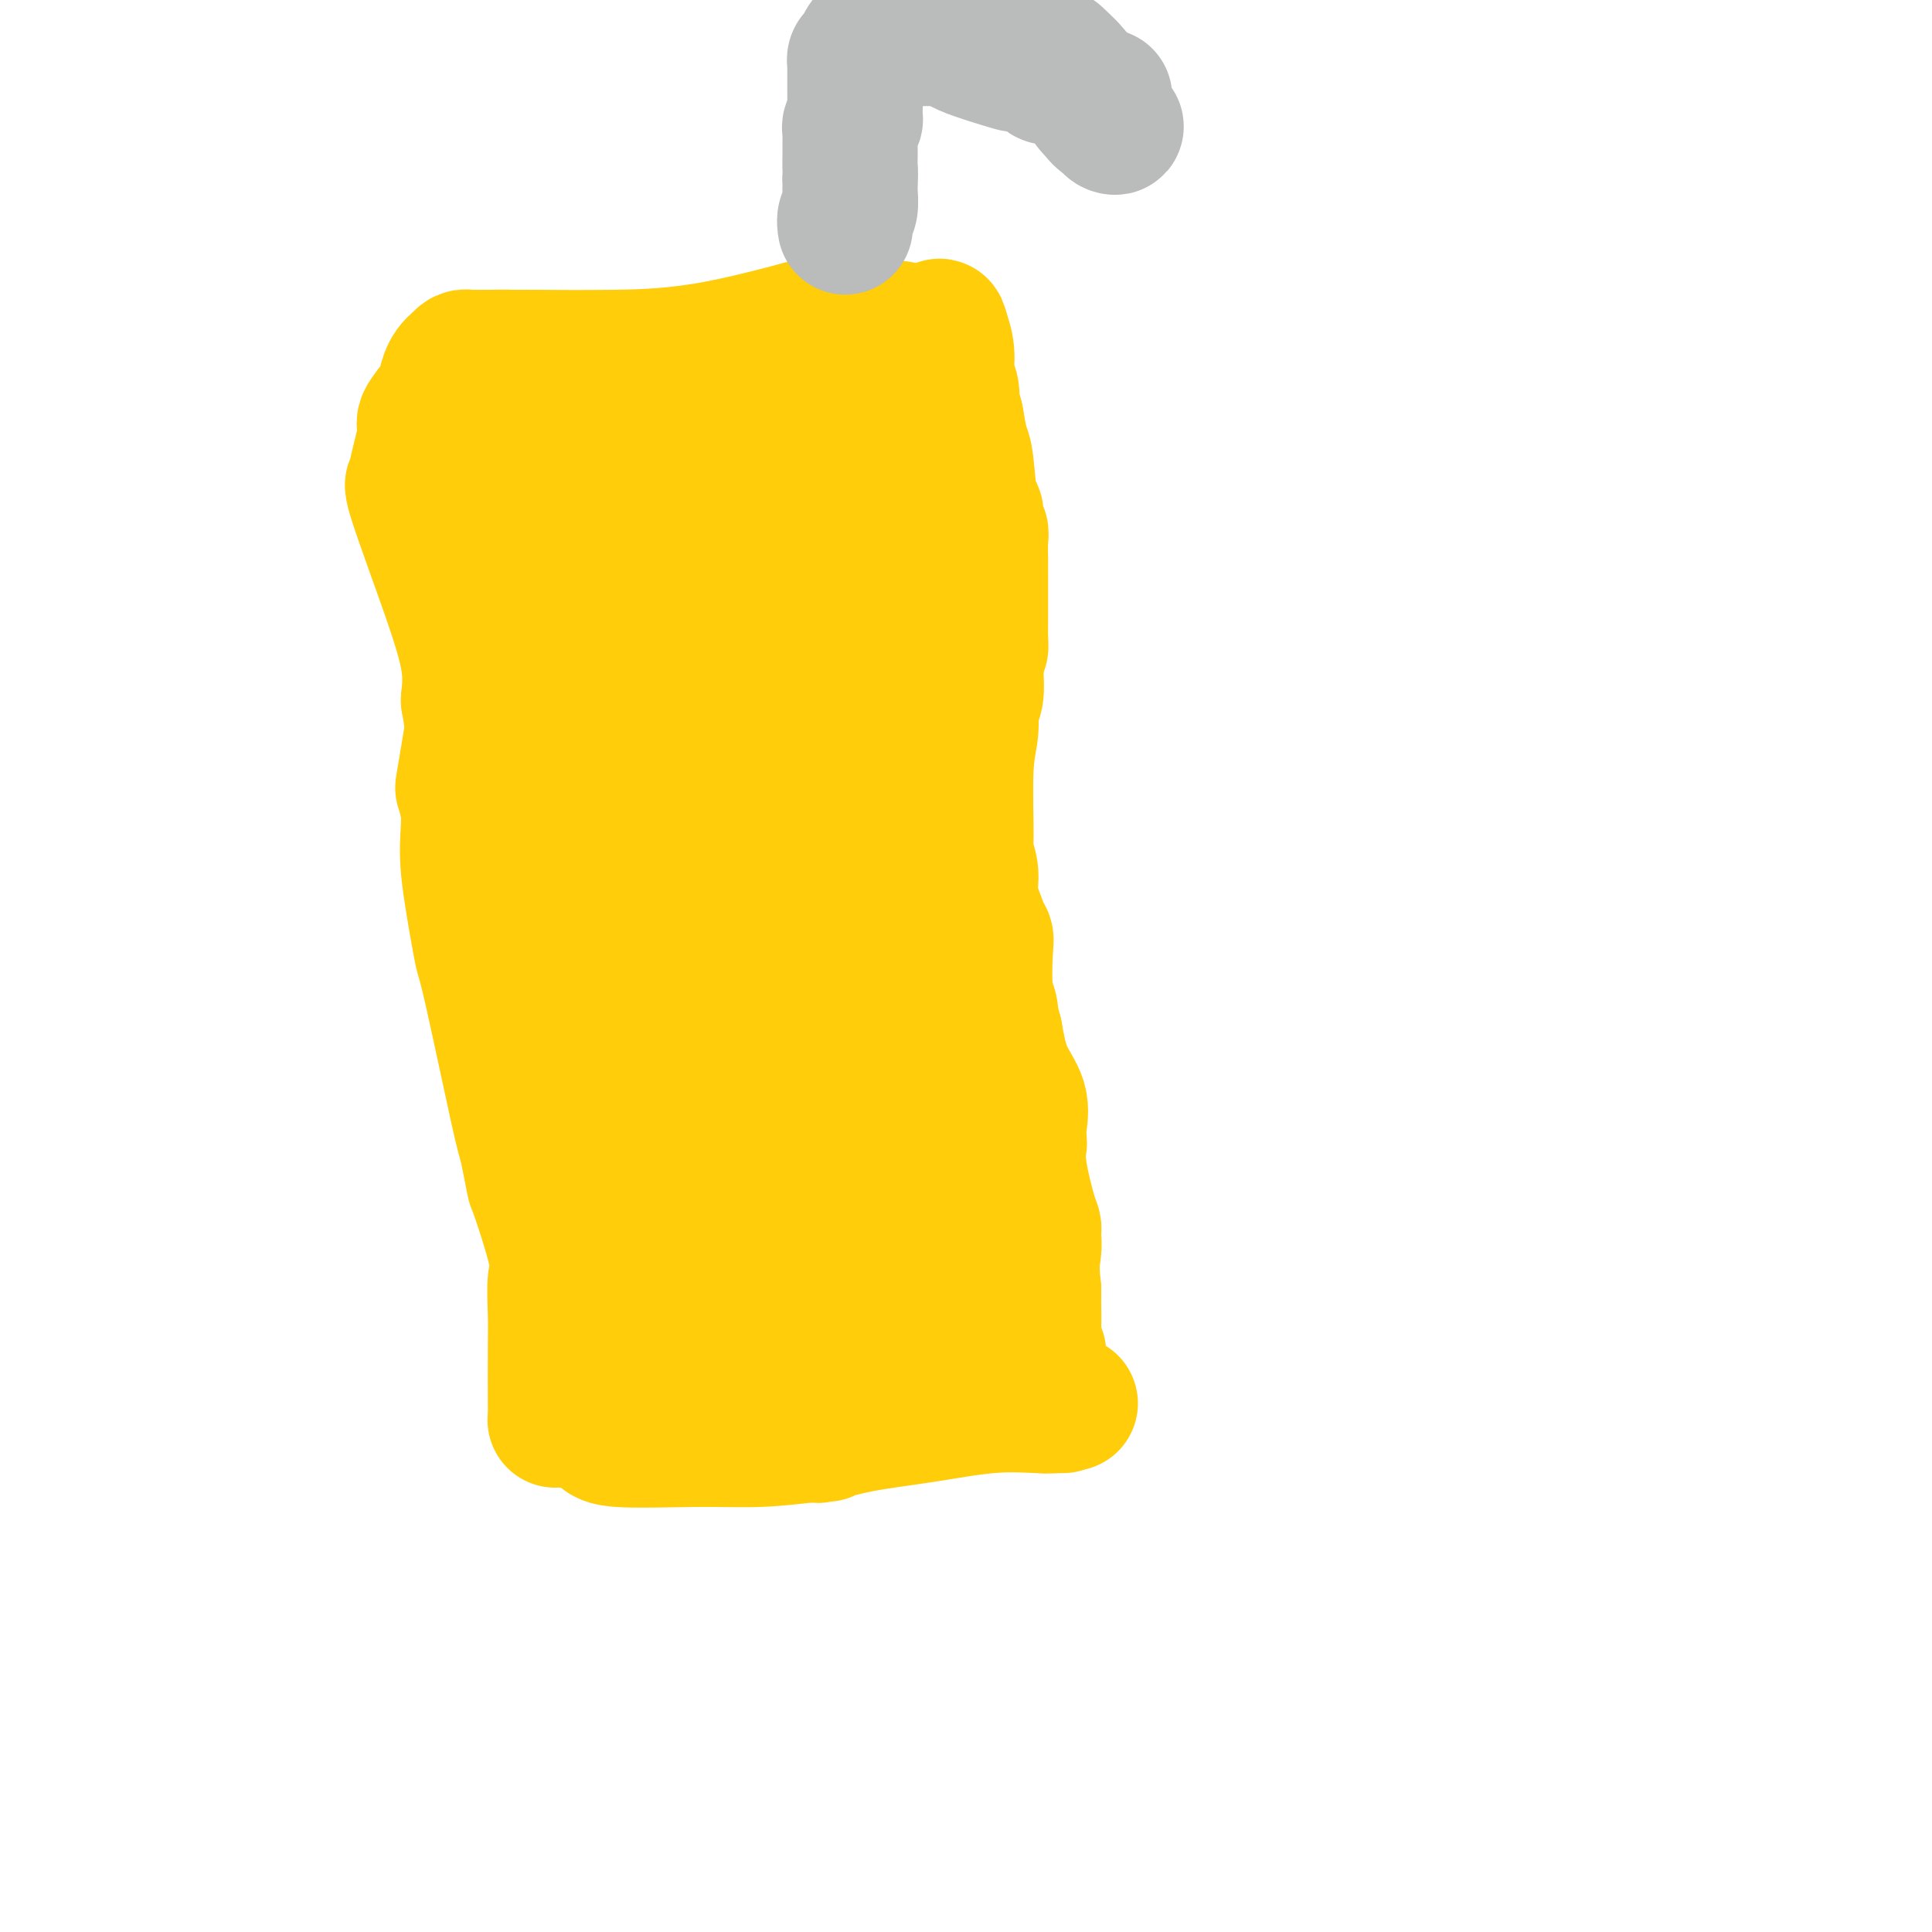 <svg viewBox='0 0 400 400' version='1.1' xmlns='http://www.w3.org/2000/svg' xmlns:xlink='http://www.w3.org/1999/xlink'><g fill='none' stroke='#FFCD0A' stroke-width='28' stroke-linecap='round' stroke-linejoin='round'><path d='M115,294c-0.060,0.003 -0.121,0.006 0,0c0.121,-0.006 0.423,-0.022 1,0c0.577,0.022 1.430,0.083 2,0c0.570,-0.083 0.857,-0.309 2,0c1.143,0.309 3.140,1.152 4,2c0.860,0.848 0.581,1.702 4,2c3.419,0.298 10.536,0.042 16,0c5.464,-0.042 9.275,0.131 13,0c3.725,-0.131 7.362,-0.565 11,-1'/><path d='M168,297c6.120,-0.148 1.421,-0.017 0,0c-1.421,0.017 0.436,-0.080 1,0c0.564,0.080 -0.166,0.337 1,0c1.166,-0.337 4.228,-1.267 8,-2c3.772,-0.733 8.256,-1.268 13,-2c4.744,-0.732 9.749,-1.660 14,-2c4.251,-0.340 7.748,-0.091 10,0c2.252,0.091 3.260,0.025 4,0c0.740,-0.025 1.211,-0.007 1,0c-0.211,0.007 -1.106,0.004 -2,0'/><path d='M218,291c7.512,-0.907 1.291,-0.173 -1,0c-2.291,0.173 -0.651,-0.215 0,-1c0.651,-0.785 0.314,-1.967 0,-3c-0.314,-1.033 -0.606,-1.916 -1,-3c-0.394,-1.084 -0.890,-2.370 -1,-3c-0.110,-0.630 0.167,-0.605 0,-1c-0.167,-0.395 -0.777,-1.209 -1,-2c-0.223,-0.791 -0.060,-1.559 0,-3c0.060,-1.441 0.017,-3.555 0,-5c-0.017,-1.445 -0.009,-2.223 0,-3'/><path d='M214,267c-0.619,-5.360 -0.165,-6.759 0,-8c0.165,-1.241 0.043,-2.322 0,-3c-0.043,-0.678 -0.005,-0.953 0,-1c0.005,-0.047 -0.023,0.134 0,0c0.023,-0.134 0.097,-0.582 0,-1c-0.097,-0.418 -0.366,-0.807 -1,-3c-0.634,-2.193 -1.635,-6.189 -2,-9c-0.365,-2.811 -0.095,-4.438 0,-5c0.095,-0.562 0.016,-0.058 0,0c-0.016,0.058 0.032,-0.330 0,-1c-0.032,-0.670 -0.143,-1.623 0,-3c0.143,-1.377 0.538,-3.178 0,-5c-0.538,-1.822 -2.011,-3.663 -3,-6c-0.989,-2.337 -1.495,-5.168 -2,-8'/><path d='M206,214c-0.941,-3.174 -0.792,-4.108 -1,-5c-0.208,-0.892 -0.772,-1.740 -1,-4c-0.228,-2.260 -0.122,-5.931 0,-8c0.122,-2.069 0.258,-2.538 0,-3c-0.258,-0.462 -0.910,-0.919 -1,-1c-0.090,-0.081 0.383,0.214 0,-1c-0.383,-1.214 -1.620,-3.937 -2,-6c-0.380,-2.063 0.098,-3.467 0,-5c-0.098,-1.533 -0.774,-3.196 -1,-4c-0.226,-0.804 -0.004,-0.751 0,-4c0.004,-3.249 -0.209,-9.802 0,-14c0.209,-4.198 0.839,-6.043 1,-8c0.161,-1.957 -0.149,-4.027 0,-5c0.149,-0.973 0.757,-0.849 1,-2c0.243,-1.151 0.122,-3.575 0,-6'/><path d='M202,138c0.536,-6.831 0.876,-4.409 1,-4c0.124,0.409 0.033,-1.196 0,-2c-0.033,-0.804 -0.008,-0.806 0,-3c0.008,-2.194 -0.002,-6.578 0,-9c0.002,-2.422 0.014,-2.880 0,-4c-0.014,-1.120 -0.056,-2.901 0,-4c0.056,-1.099 0.208,-1.516 0,-2c-0.208,-0.484 -0.777,-1.037 -1,-1c-0.223,0.037 -0.101,0.662 0,0c0.101,-0.662 0.181,-2.613 0,-3c-0.181,-0.387 -0.623,0.788 -1,-1c-0.377,-1.788 -0.689,-6.541 -1,-9c-0.311,-2.459 -0.622,-2.624 -1,-4c-0.378,-1.376 -0.822,-3.965 -1,-5c-0.178,-1.035 -0.089,-0.518 0,0'/><path d='M198,87c-1.017,-4.109 -1.061,-1.883 -1,-2c0.061,-0.117 0.226,-2.578 0,-4c-0.226,-1.422 -0.844,-1.804 -1,-3c-0.156,-1.196 0.150,-3.207 0,-5c-0.150,-1.793 -0.757,-3.370 -1,-4c-0.243,-0.630 -0.121,-0.315 0,0'/><path d='M195,69c-0.587,-2.801 -0.555,-0.803 -1,0c-0.445,0.803 -1.367,0.411 -3,0c-1.633,-0.411 -3.978,-0.841 -5,-1c-1.022,-0.159 -0.721,-0.045 -1,0c-0.279,0.045 -1.140,0.023 -2,0'/><path d='M183,68c-2.048,-0.095 -1.167,0.166 -1,0c0.167,-0.166 -0.380,-0.761 -1,-1c-0.620,-0.239 -1.313,-0.122 -2,0c-0.687,0.122 -1.367,0.249 -2,0c-0.633,-0.249 -1.220,-0.876 -2,-1c-0.780,-0.124 -1.753,0.254 -1,0c0.753,-0.254 3.232,-1.140 -1,0c-4.232,1.140 -15.176,4.305 -24,6c-8.824,1.695 -15.527,1.918 -22,2c-6.473,0.082 -12.714,0.022 -16,0c-3.286,-0.022 -3.615,-0.006 -4,0c-0.385,0.006 -0.824,0.002 -1,0c-0.176,-0.002 -0.088,-0.001 0,0'/><path d='M106,74c-6.681,0.309 -1.884,0.082 -1,0c0.884,-0.082 -2.144,-0.019 -4,0c-1.856,0.019 -2.539,-0.005 -3,0c-0.461,0.005 -0.701,0.040 -1,0c-0.299,-0.040 -0.657,-0.154 -1,0c-0.343,0.154 -0.672,0.577 -1,1'/><path d='M95,75c-2.372,1.454 -2.801,4.589 -3,6c-0.199,1.411 -0.167,1.099 -1,2c-0.833,0.901 -2.530,3.017 -3,4c-0.470,0.983 0.289,0.834 0,3c-0.289,2.166 -1.625,6.646 -2,9c-0.375,2.354 0.212,2.581 0,2c-0.212,-0.581 -1.222,-1.970 0,2c1.222,3.970 4.675,13.300 7,20c2.325,6.700 3.521,10.772 4,14c0.479,3.228 0.239,5.614 0,8'/><path d='M97,145c1.704,9.033 0.463,10.615 0,12c-0.463,1.385 -0.149,2.572 0,5c0.149,2.428 0.134,6.095 0,9c-0.134,2.905 -0.387,5.046 0,9c0.387,3.954 1.413,9.720 2,13c0.587,3.280 0.735,4.075 1,5c0.265,0.925 0.648,1.980 2,8c1.352,6.020 3.672,17.006 5,23c1.328,5.994 1.664,6.997 2,8'/><path d='M109,237c2.067,10.139 1.233,6.988 2,9c0.767,2.012 3.134,9.189 4,13c0.866,3.811 0.232,4.256 0,6c-0.232,1.744 -0.062,4.787 0,7c0.062,2.213 0.017,3.596 0,7c-0.017,3.404 -0.005,8.830 0,11c0.005,2.170 0.002,1.085 0,0'/></g>
<g fill='none' stroke='#BABBBB' stroke-width='28' stroke-linecap='round' stroke-linejoin='round'><path d='M175,47c-0.113,-0.705 -0.226,-1.410 0,-2c0.226,-0.590 0.793,-1.065 1,-2c0.207,-0.935 0.056,-2.329 0,-3c-0.056,-0.671 -0.016,-0.620 0,-1c0.016,-0.380 0.008,-1.190 0,-2'/><path d='M176,37c0.155,-1.851 0.041,-1.480 0,-2c-0.041,-0.520 -0.011,-1.932 0,-3c0.011,-1.068 0.003,-1.792 0,-2c-0.003,-0.208 -0.002,0.099 0,0c0.002,-0.099 0.004,-0.604 0,-1c-0.004,-0.396 -0.015,-0.683 0,-1c0.015,-0.317 0.057,-0.662 0,-1c-0.057,-0.338 -0.211,-0.668 0,-1c0.211,-0.332 0.789,-0.666 1,-1c0.211,-0.334 0.057,-0.667 0,-1c-0.057,-0.333 -0.016,-0.667 0,-1c0.016,-0.333 0.008,-0.667 0,-1'/><path d='M177,22c0.155,-2.273 0.041,-0.455 0,0c-0.041,0.455 -0.011,-0.454 0,-1c0.011,-0.546 0.003,-0.731 0,-1c-0.003,-0.269 -0.001,-0.622 0,-1c0.001,-0.378 0.000,-0.780 0,-1c-0.000,-0.220 -0.001,-0.258 0,-1c0.001,-0.742 0.003,-2.187 0,-3c-0.003,-0.813 -0.012,-0.995 0,-1c0.012,-0.005 0.045,0.167 0,0c-0.045,-0.167 -0.167,-0.674 0,-1c0.167,-0.326 0.622,-0.472 1,-1c0.378,-0.528 0.679,-1.436 1,-2c0.321,-0.564 0.660,-0.782 1,-1'/><path d='M180,8c0.867,-2.622 1.533,-2.178 2,-2c0.467,0.178 0.733,0.089 1,0'/><path d='M183,6c1.173,-0.067 2.607,0.767 3,1c0.393,0.233 -0.254,-0.133 0,0c0.254,0.133 1.410,0.767 2,1c0.590,0.233 0.616,0.067 2,0c1.384,-0.067 4.128,-0.035 5,0c0.872,0.035 -0.126,0.073 0,0c0.126,-0.073 1.377,-0.256 2,0c0.623,0.256 0.619,0.951 3,2c2.381,1.049 7.146,2.452 9,3c1.854,0.548 0.796,0.240 1,0c0.204,-0.240 1.671,-0.412 3,0c1.329,0.412 2.521,1.410 3,2c0.479,0.590 0.244,0.774 1,1c0.756,0.226 2.502,0.493 4,1c1.498,0.507 2.749,1.253 4,2'/><path d='M225,19c6.719,1.983 2.517,0.442 1,0c-1.517,-0.442 -0.347,0.215 0,1c0.347,0.785 -0.127,1.698 0,2c0.127,0.302 0.855,-0.007 1,0c0.145,0.007 -0.294,0.330 0,1c0.294,0.670 1.322,1.688 2,2c0.678,0.312 1.006,-0.081 1,0c-0.006,0.081 -0.348,0.637 0,1c0.348,0.363 1.385,0.532 1,0c-0.385,-0.532 -2.193,-1.766 -4,-3'/><path d='M227,23c-0.406,-0.365 -0.420,-0.279 -1,-1c-0.580,-0.721 -1.725,-2.249 -2,-3c-0.275,-0.751 0.322,-0.724 0,-1c-0.322,-0.276 -1.561,-0.856 -2,-1c-0.439,-0.144 -0.076,0.146 0,0c0.076,-0.146 -0.134,-0.730 0,-1c0.134,-0.270 0.613,-0.227 0,-1c-0.613,-0.773 -2.318,-2.364 -3,-3c-0.682,-0.636 -0.341,-0.318 0,0'/></g>
<g fill='none' stroke='#FFCD0A' stroke-width='28' stroke-linecap='round' stroke-linejoin='round'><path d='M130,211c-0.311,-0.515 -0.622,-1.031 -1,0c-0.378,1.031 -0.824,3.607 -1,5c-0.176,1.393 -0.083,1.603 0,3c0.083,1.397 0.155,3.982 0,7c-0.155,3.018 -0.539,6.468 0,9c0.539,2.532 2.001,4.146 3,6c0.999,1.854 1.536,3.948 2,5c0.464,1.052 0.856,1.063 2,3c1.144,1.937 3.041,5.801 4,8c0.959,2.199 0.979,2.734 1,5c0.021,2.266 0.044,6.264 0,9c-0.044,2.736 -0.155,4.210 0,5c0.155,0.790 0.578,0.895 1,1'/><path d='M141,277c0.313,3.489 0.097,2.212 0,2c-0.097,-0.212 -0.075,0.642 0,1c0.075,0.358 0.201,0.222 1,0c0.799,-0.222 2.269,-0.529 4,-1c1.731,-0.471 3.724,-1.107 7,-2c3.276,-0.893 7.837,-2.043 10,-3c2.163,-0.957 1.929,-1.719 2,-2c0.071,-0.281 0.449,-0.080 1,0c0.551,0.080 1.276,0.040 2,0'/><path d='M168,272c4.908,-1.177 3.677,-0.119 4,0c0.323,0.119 2.200,-0.700 3,-1c0.800,-0.300 0.523,-0.079 2,0c1.477,0.079 4.709,0.018 6,0c1.291,-0.018 0.640,0.009 1,0c0.360,-0.009 1.732,-0.053 3,0c1.268,0.053 2.434,0.202 4,0c1.566,-0.202 3.533,-0.755 4,-1c0.467,-0.245 -0.567,-0.181 0,0c0.567,0.181 2.733,0.480 3,0c0.267,-0.480 -1.367,-1.740 -3,-3'/><path d='M195,267c-0.663,-1.202 -0.822,-2.706 -1,-4c-0.178,-1.294 -0.377,-2.380 -1,-4c-0.623,-1.620 -1.672,-3.776 -2,-5c-0.328,-1.224 0.065,-1.515 -1,-3c-1.065,-1.485 -3.588,-4.164 -5,-6c-1.412,-1.836 -1.713,-2.829 -2,-4c-0.287,-1.171 -0.558,-2.521 -1,-3c-0.442,-0.479 -1.054,-0.086 -2,-3c-0.946,-2.914 -2.228,-9.133 -3,-13c-0.772,-3.867 -1.036,-5.381 -1,-6c0.036,-0.619 0.370,-0.341 0,-1c-0.370,-0.659 -1.446,-2.254 -2,-4c-0.554,-1.746 -0.587,-3.642 0,-4c0.587,-0.358 1.793,0.821 3,2'/><path d='M177,209c2.772,2.294 8.201,7.031 11,10c2.799,2.969 2.967,4.172 4,5c1.033,0.828 2.932,1.282 5,4c2.068,2.718 4.306,7.701 5,10c0.694,2.299 -0.157,1.915 0,3c0.157,1.085 1.322,3.638 0,3c-1.322,-0.638 -5.131,-4.466 -7,-8c-1.869,-3.534 -1.797,-6.775 -3,-10c-1.203,-3.225 -3.682,-6.436 -5,-9c-1.318,-2.564 -1.477,-4.481 -2,-6c-0.523,-1.519 -1.410,-2.640 -2,-3c-0.590,-0.360 -0.883,0.040 -1,0c-0.117,-0.040 -0.059,-0.520 0,-1'/><path d='M182,207c-3.664,-5.709 -2.825,-1.480 -3,-1c-0.175,0.480 -1.364,-2.788 -2,-4c-0.636,-1.212 -0.719,-0.368 -1,0c-0.281,0.368 -0.760,0.260 -1,0c-0.240,-0.260 -0.242,-0.672 -2,0c-1.758,0.672 -5.273,2.428 -7,3c-1.727,0.572 -1.667,-0.041 -2,0c-0.333,0.041 -1.060,0.737 -2,1c-0.940,0.263 -2.093,0.093 -4,0c-1.907,-0.093 -4.569,-0.108 -6,0c-1.431,0.108 -1.631,0.338 -2,0c-0.369,-0.338 -0.907,-1.245 0,2c0.907,3.245 3.259,10.641 5,16c1.741,5.359 2.870,8.679 4,12'/><path d='M159,236c1.736,6.361 1.577,8.262 2,10c0.423,1.738 1.430,3.312 2,4c0.570,0.688 0.704,0.492 1,1c0.296,0.508 0.756,1.722 2,3c1.244,1.278 3.273,2.621 5,5c1.727,2.379 3.153,5.794 1,9c-2.153,3.206 -7.884,6.203 -12,4c-4.116,-2.203 -6.618,-9.606 -9,-16c-2.382,-6.394 -4.646,-11.778 -7,-18c-2.354,-6.222 -4.799,-13.283 -6,-17c-1.201,-3.717 -1.157,-4.089 -1,-5c0.157,-0.911 0.427,-2.361 1,-3c0.573,-0.639 1.449,-0.468 3,-2c1.551,-1.532 3.775,-4.766 6,-8'/><path d='M147,203c2.150,-2.255 2.525,-1.393 3,-1c0.475,0.393 1.050,0.317 1,0c-0.050,-0.317 -0.724,-0.876 0,0c0.724,0.876 2.848,3.185 4,5c1.152,1.815 1.333,3.136 2,4c0.667,0.864 1.821,1.272 4,4c2.179,2.728 5.382,7.778 6,9c0.618,1.222 -1.350,-1.384 -3,-3c-1.650,-1.616 -2.983,-2.243 -4,-3c-1.017,-0.757 -1.719,-1.645 -4,-3c-2.281,-1.355 -6.140,-3.178 -10,-5'/><path d='M146,210c-4.564,-3.812 -5.475,-6.341 -7,-8c-1.525,-1.659 -3.665,-2.446 -6,-4c-2.335,-1.554 -4.866,-3.875 -6,-5c-1.134,-1.125 -0.871,-1.055 -1,-1c-0.129,0.055 -0.648,0.095 -1,0c-0.352,-0.095 -0.535,-0.323 -1,-1c-0.465,-0.677 -1.211,-1.802 -2,-3c-0.789,-1.198 -1.619,-2.468 -2,-4c-0.381,-1.532 -0.312,-3.325 0,-4c0.312,-0.675 0.867,-0.233 0,-4c-0.867,-3.767 -3.157,-11.745 -4,-15c-0.843,-3.255 -0.241,-1.787 0,-3c0.241,-1.213 0.120,-5.106 0,-9'/><path d='M116,149c-0.619,-6.248 -0.167,-4.369 0,-4c0.167,0.369 0.050,-0.774 0,-3c-0.050,-2.226 -0.032,-5.536 0,-7c0.032,-1.464 0.077,-1.084 0,-1c-0.077,0.084 -0.277,-0.129 -1,-2c-0.723,-1.871 -1.968,-5.402 -3,-9c-1.032,-3.598 -1.849,-7.264 -2,-9c-0.151,-1.736 0.366,-1.543 0,-2c-0.366,-0.457 -1.613,-1.566 -2,-3c-0.387,-1.434 0.088,-3.194 0,-4c-0.088,-0.806 -0.739,-0.659 -1,-1c-0.261,-0.341 -0.130,-1.171 0,-2'/><path d='M107,102c-1.344,-5.319 -0.203,-2.118 0,-1c0.203,1.118 -0.533,0.152 -1,0c-0.467,-0.152 -0.664,0.509 0,-1c0.664,-1.509 2.188,-5.188 6,-7c3.812,-1.812 9.911,-1.757 16,-1c6.089,0.757 12.168,2.216 16,3c3.832,0.784 5.416,0.892 7,1'/><path d='M151,96c6.806,0.469 4.323,0.143 4,0c-0.323,-0.143 1.516,-0.102 2,0c0.484,0.102 -0.385,0.265 1,1c1.385,0.735 5.026,2.041 8,3c2.974,0.959 5.282,1.573 7,2c1.718,0.427 2.846,0.669 4,1c1.154,0.331 2.334,0.751 3,1c0.666,0.249 0.820,0.327 1,0c0.180,-0.327 0.388,-1.060 1,-2c0.612,-0.940 1.628,-2.087 2,-3c0.372,-0.913 0.100,-1.592 0,-2c-0.100,-0.408 -0.029,-0.545 0,-1c0.029,-0.455 0.014,-1.227 0,-2'/><path d='M184,94c0.662,-2.199 0.318,-2.698 0,-3c-0.318,-0.302 -0.610,-0.407 -1,-1c-0.390,-0.593 -0.880,-1.674 -1,-2c-0.120,-0.326 0.128,0.103 0,0c-0.128,-0.103 -0.632,-0.739 -1,-1c-0.368,-0.261 -0.599,-0.147 -1,0c-0.401,0.147 -0.972,0.328 -2,0c-1.028,-0.328 -2.514,-1.164 -4,-2'/><path d='M174,85c-2.019,-1.253 -3.065,-2.887 -4,-4c-0.935,-1.113 -1.759,-1.707 -2,-2c-0.241,-0.293 0.100,-0.285 0,-1c-0.100,-0.715 -0.641,-2.154 -1,-2c-0.359,0.154 -0.534,1.899 1,4c1.534,2.101 4.779,4.557 7,6c2.221,1.443 3.417,1.874 5,5c1.583,3.126 3.551,8.947 6,16c2.449,7.053 5.377,15.337 7,21c1.623,5.663 1.940,8.703 2,12c0.060,3.297 -0.138,6.849 0,9c0.138,2.151 0.611,2.900 1,4c0.389,1.100 0.695,2.550 1,4'/><path d='M197,157c1.809,7.826 0.832,2.390 0,1c-0.832,-1.390 -1.520,1.267 -2,3c-0.480,1.733 -0.752,2.544 -1,3c-0.248,0.456 -0.472,0.557 -1,2c-0.528,1.443 -1.360,4.227 -2,5c-0.640,0.773 -1.089,-0.464 -1,3c0.089,3.464 0.714,11.630 1,16c0.286,4.370 0.231,4.946 0,5c-0.231,0.054 -0.637,-0.413 -2,-1c-1.363,-0.587 -3.681,-1.293 -6,-2'/><path d='M183,192c-2.611,-1.144 -5.137,-2.503 -6,-3c-0.863,-0.497 -0.061,-0.132 0,0c0.061,0.132 -0.617,0.032 -1,0c-0.383,-0.032 -0.470,0.006 -1,0c-0.530,-0.006 -1.505,-0.054 -2,0c-0.495,0.054 -0.512,0.210 -4,0c-3.488,-0.210 -10.447,-0.786 -14,-1c-3.553,-0.214 -3.699,-0.065 -4,0c-0.301,0.065 -0.758,0.045 -2,0c-1.242,-0.045 -3.271,-0.115 -5,0c-1.729,0.115 -3.158,0.416 -5,1c-1.842,0.584 -4.098,1.453 -5,2c-0.902,0.547 -0.451,0.774 0,1'/><path d='M134,192c-3.763,1.138 -2.669,1.982 -3,3c-0.331,1.018 -2.087,2.209 -3,4c-0.913,1.791 -0.984,4.183 -1,6c-0.016,1.817 0.024,3.058 0,4c-0.024,0.942 -0.112,1.584 0,2c0.112,0.416 0.422,0.606 0,2c-0.422,1.394 -1.578,3.992 -2,5c-0.422,1.008 -0.109,0.428 -2,-3c-1.891,-3.428 -5.984,-9.702 -8,-14c-2.016,-4.298 -1.953,-6.621 -4,-11c-2.047,-4.379 -6.203,-10.814 -9,-15c-2.797,-4.186 -4.234,-6.122 -5,-8c-0.766,-1.878 -0.860,-3.698 -1,-4c-0.140,-0.302 -0.326,0.914 0,-1c0.326,-1.914 1.163,-6.957 2,-12'/><path d='M98,150c2.160,-6.264 7.061,-13.424 9,-16c1.939,-2.576 0.916,-0.570 3,-3c2.084,-2.430 7.276,-9.298 10,-13c2.724,-3.702 2.980,-4.239 4,-6c1.020,-1.761 2.803,-4.746 5,-7c2.197,-2.254 4.808,-3.779 7,-5c2.192,-1.221 3.966,-2.139 5,-2c1.034,0.139 1.329,1.336 3,3c1.671,1.664 4.719,3.794 10,8c5.281,4.206 12.795,10.487 17,14c4.205,3.513 5.103,4.256 6,5'/><path d='M177,128c5.334,4.504 0.671,0.765 0,1c-0.671,0.235 2.652,4.444 5,8c2.348,3.556 3.722,6.460 4,10c0.278,3.540 -0.538,7.716 0,11c0.538,3.284 2.432,5.676 0,8c-2.432,2.324 -9.188,4.582 -13,5c-3.812,0.418 -4.680,-1.003 -7,-3c-2.320,-1.997 -6.091,-4.571 -11,-8c-4.909,-3.429 -10.954,-7.715 -17,-12'/><path d='M138,148c-5.717,-4.463 -2.510,-4.120 -2,-5c0.510,-0.880 -1.677,-2.983 -3,-3c-1.323,-0.017 -1.781,2.054 -2,-5c-0.219,-7.054 -0.200,-23.232 0,-30c0.200,-6.768 0.582,-4.127 0,-4c-0.582,0.127 -2.128,-2.261 2,4c4.128,6.261 13.929,21.170 20,31c6.071,9.830 8.411,14.582 11,20c2.589,5.418 5.426,11.504 7,15c1.574,3.496 1.885,4.403 2,5c0.115,0.597 0.033,0.885 0,1c-0.033,0.115 -0.016,0.058 0,0'/><path d='M173,177c6.621,11.822 2.175,3.376 -1,0c-3.175,-3.376 -5.077,-1.683 -6,-1c-0.923,0.683 -0.867,0.356 -1,0c-0.133,-0.356 -0.455,-0.739 -1,-1c-0.545,-0.261 -1.313,-0.398 -1,-1c0.313,-0.602 1.707,-1.669 -1,0c-2.707,1.669 -9.515,6.074 -12,8c-2.485,1.926 -0.645,1.372 0,1c0.645,-0.372 0.097,-0.562 -1,-2c-1.097,-1.438 -2.742,-4.125 -4,-6c-1.258,-1.875 -2.129,-2.937 -3,-4'/><path d='M142,171c-1.873,-2.602 -2.556,-3.608 -3,-4c-0.444,-0.392 -0.649,-0.170 -1,0c-0.351,0.170 -0.847,0.290 -1,0c-0.153,-0.290 0.037,-0.989 0,-1c-0.037,-0.011 -0.300,0.666 0,1c0.300,0.334 1.163,0.327 2,0c0.837,-0.327 1.648,-0.973 3,-2c1.352,-1.027 3.243,-2.436 4,-3c0.757,-0.564 0.378,-0.282 0,0'/></g>
</svg>